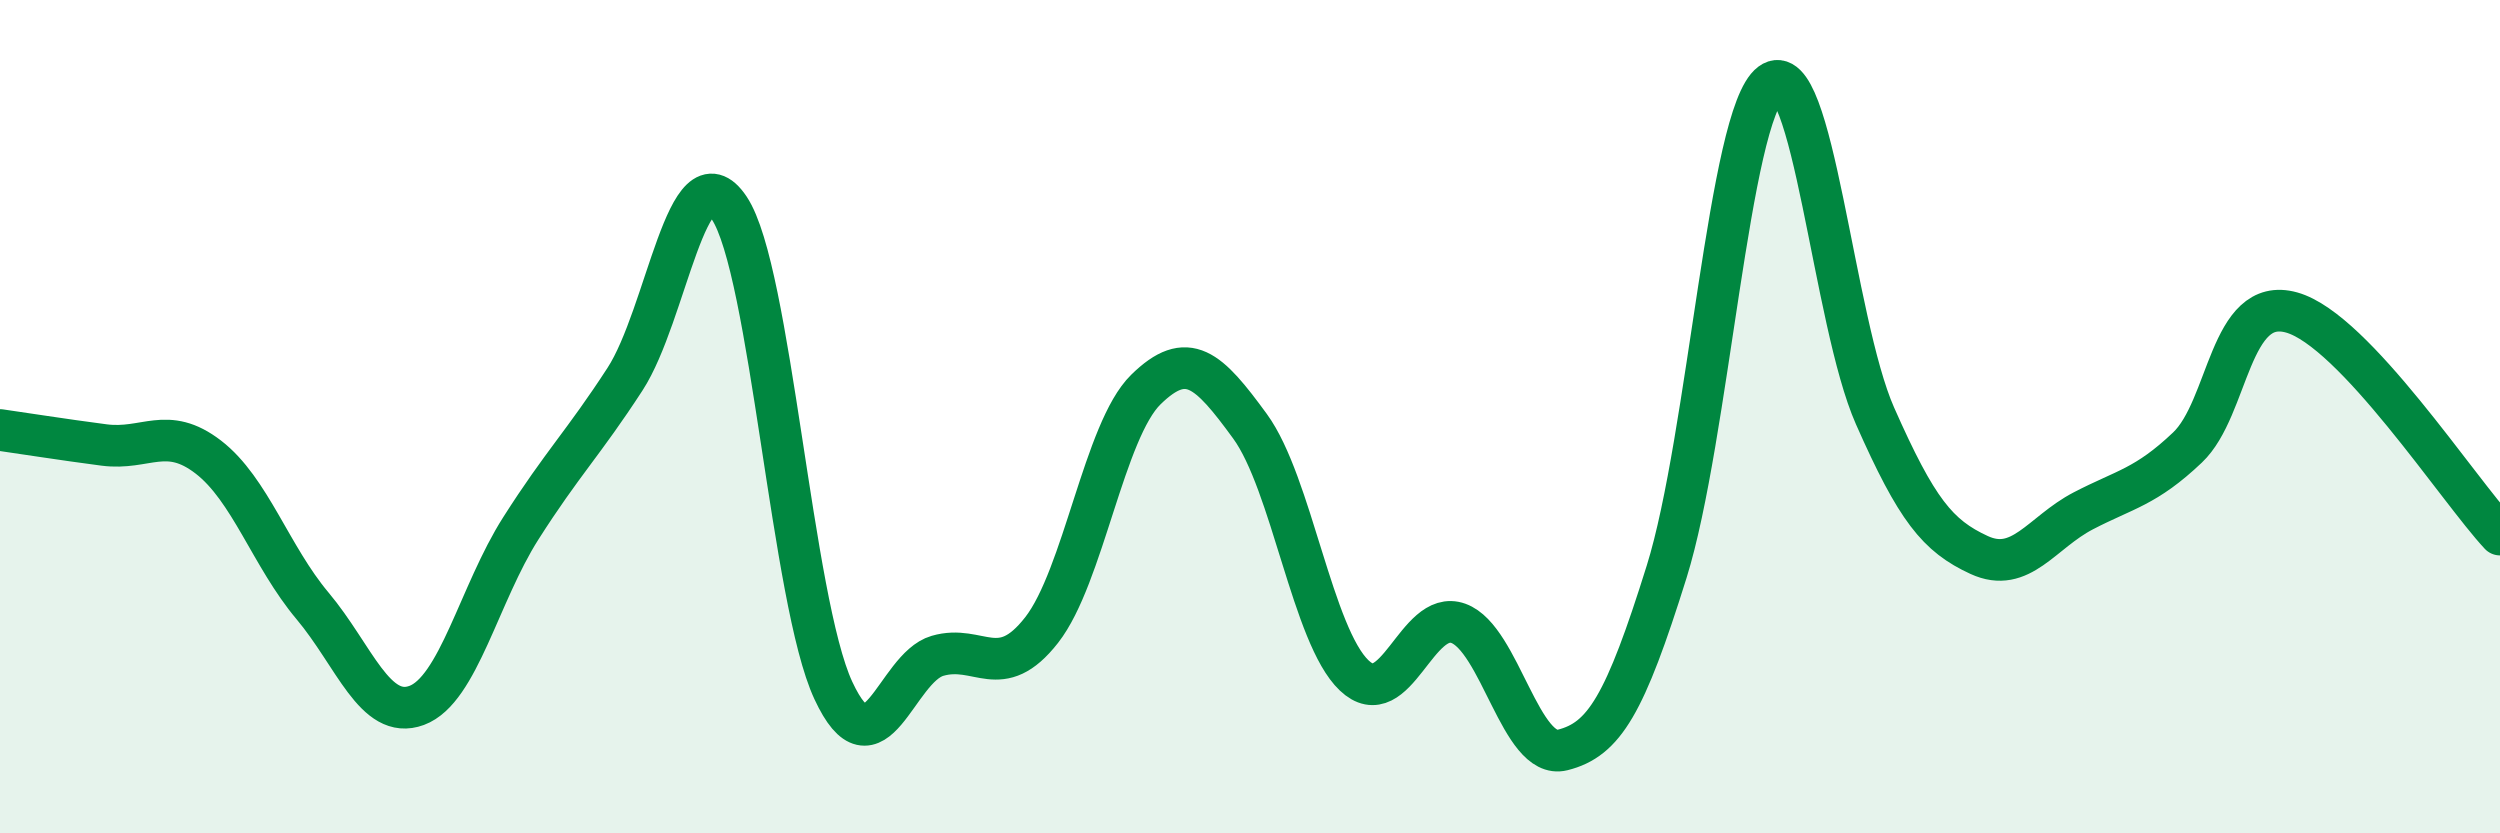 
    <svg width="60" height="20" viewBox="0 0 60 20" xmlns="http://www.w3.org/2000/svg">
      <path
        d="M 0,10.32 C 0.5,10.39 1.5,10.55 2.5,10.68 C 3.5,10.81 4,10.2 5,10.97 C 6,11.74 6.5,13.35 7.5,14.54 C 8.5,15.73 9,17.3 10,16.93 C 11,16.56 11.5,14.25 12.5,12.68 C 13.5,11.11 14,10.64 15,9.1 C 16,7.56 16.5,3.5 17.5,4.99 C 18.5,6.48 19,14.42 20,16.57 C 21,18.72 21.5,16.03 22.5,15.74 C 23.5,15.45 24,16.4 25,15.12 C 26,13.84 26.5,10.33 27.5,9.35 C 28.5,8.37 29,8.86 30,10.23 C 31,11.6 31.5,15.26 32.5,16.21 C 33.5,17.16 34,14.6 35,14.96 C 36,15.32 36.5,18.25 37.5,18 C 38.5,17.75 39,16.92 40,13.72 C 41,10.52 41.5,2.75 42.5,2 C 43.5,1.25 44,7.72 45,9.98 C 46,12.24 46.5,12.86 47.5,13.32 C 48.5,13.78 49,12.78 50,12.26 C 51,11.74 51.5,11.69 52.5,10.74 C 53.5,9.79 53.5,7.08 55,7.5 C 56.5,7.92 59,11.76 60,12.83L60 20L0 20Z"
        fill="#008740"
        opacity="0.1"
        stroke-linecap="round"
        stroke-linejoin="round"
      />
      <path
        d="M 0,10.32 C 0.5,10.39 1.5,10.55 2.5,10.68 C 3.5,10.81 4,10.2 5,10.97 C 6,11.74 6.5,13.35 7.5,14.54 C 8.5,15.73 9,17.3 10,16.93 C 11,16.56 11.5,14.25 12.5,12.68 C 13.5,11.11 14,10.64 15,9.1 C 16,7.56 16.5,3.5 17.5,4.99 C 18.5,6.48 19,14.42 20,16.57 C 21,18.72 21.5,16.03 22.5,15.74 C 23.5,15.45 24,16.4 25,15.12 C 26,13.84 26.5,10.33 27.5,9.35 C 28.5,8.37 29,8.86 30,10.23 C 31,11.6 31.5,15.26 32.5,16.21 C 33.5,17.16 34,14.6 35,14.96 C 36,15.32 36.5,18.25 37.5,18 C 38.5,17.75 39,16.92 40,13.72 C 41,10.52 41.5,2.75 42.5,2 C 43.5,1.25 44,7.72 45,9.98 C 46,12.24 46.5,12.86 47.5,13.32 C 48.5,13.78 49,12.78 50,12.26 C 51,11.74 51.5,11.69 52.5,10.74 C 53.5,9.79 53.5,7.08 55,7.5 C 56.5,7.92 59,11.76 60,12.83"
        stroke="#008740"
        stroke-width="1"
        fill="none"
        stroke-linecap="round"
        stroke-linejoin="round"
      />
    </svg>
  